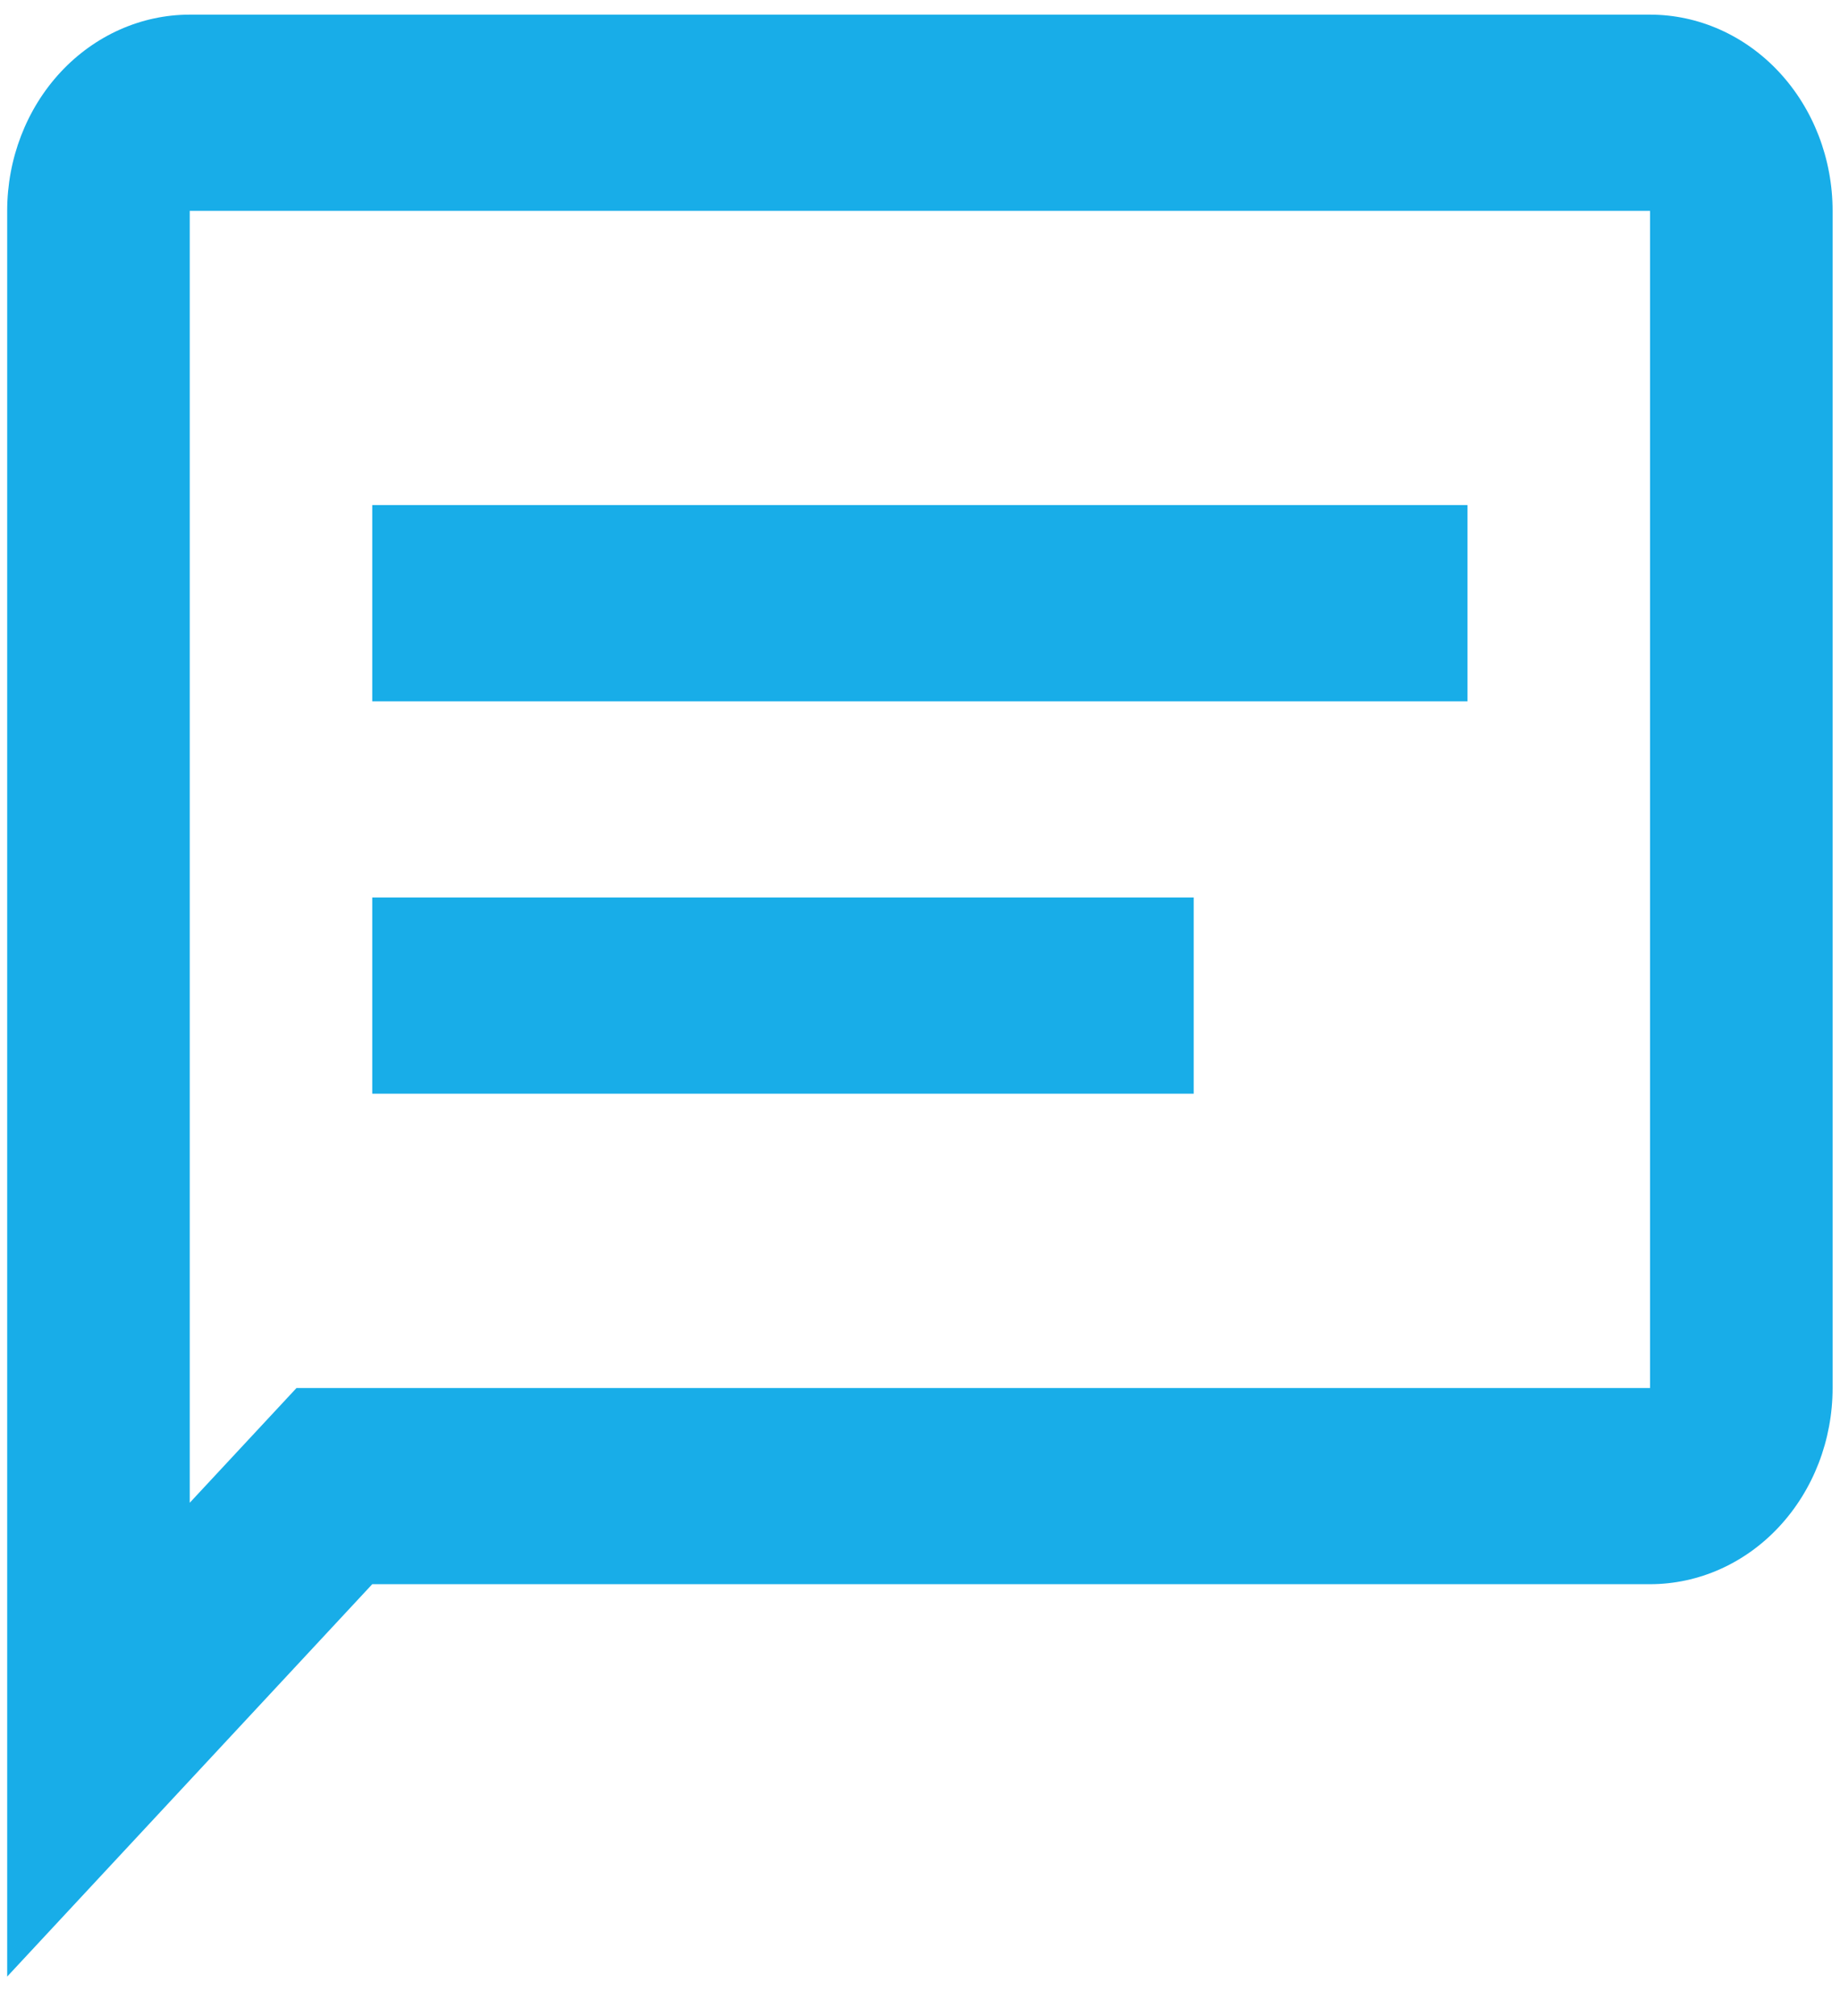 <svg width="42" height="46" viewBox="0 0 42 46" fill="none" xmlns="http://www.w3.org/2000/svg">
<path d="M37.664 0.334C38.769 0.334 39.829 0.806 40.61 1.645C41.392 2.485 41.831 3.623 41.831 4.811V31.67C41.831 32.857 41.392 33.995 40.61 34.835C39.829 35.675 38.769 36.146 37.664 36.146H8.497L0.164 45.099V4.811C0.164 3.623 0.603 2.485 1.384 1.645C2.166 0.806 3.226 0.334 4.331 0.334H37.664ZM4.331 4.811V34.288L6.768 31.67H37.664V4.811H4.331ZM8.497 11.525H33.497V16.002H8.497V11.525ZM8.497 20.478H27.247V24.955H8.497V20.478Z" fill="#18ADE8"/>
</svg>
